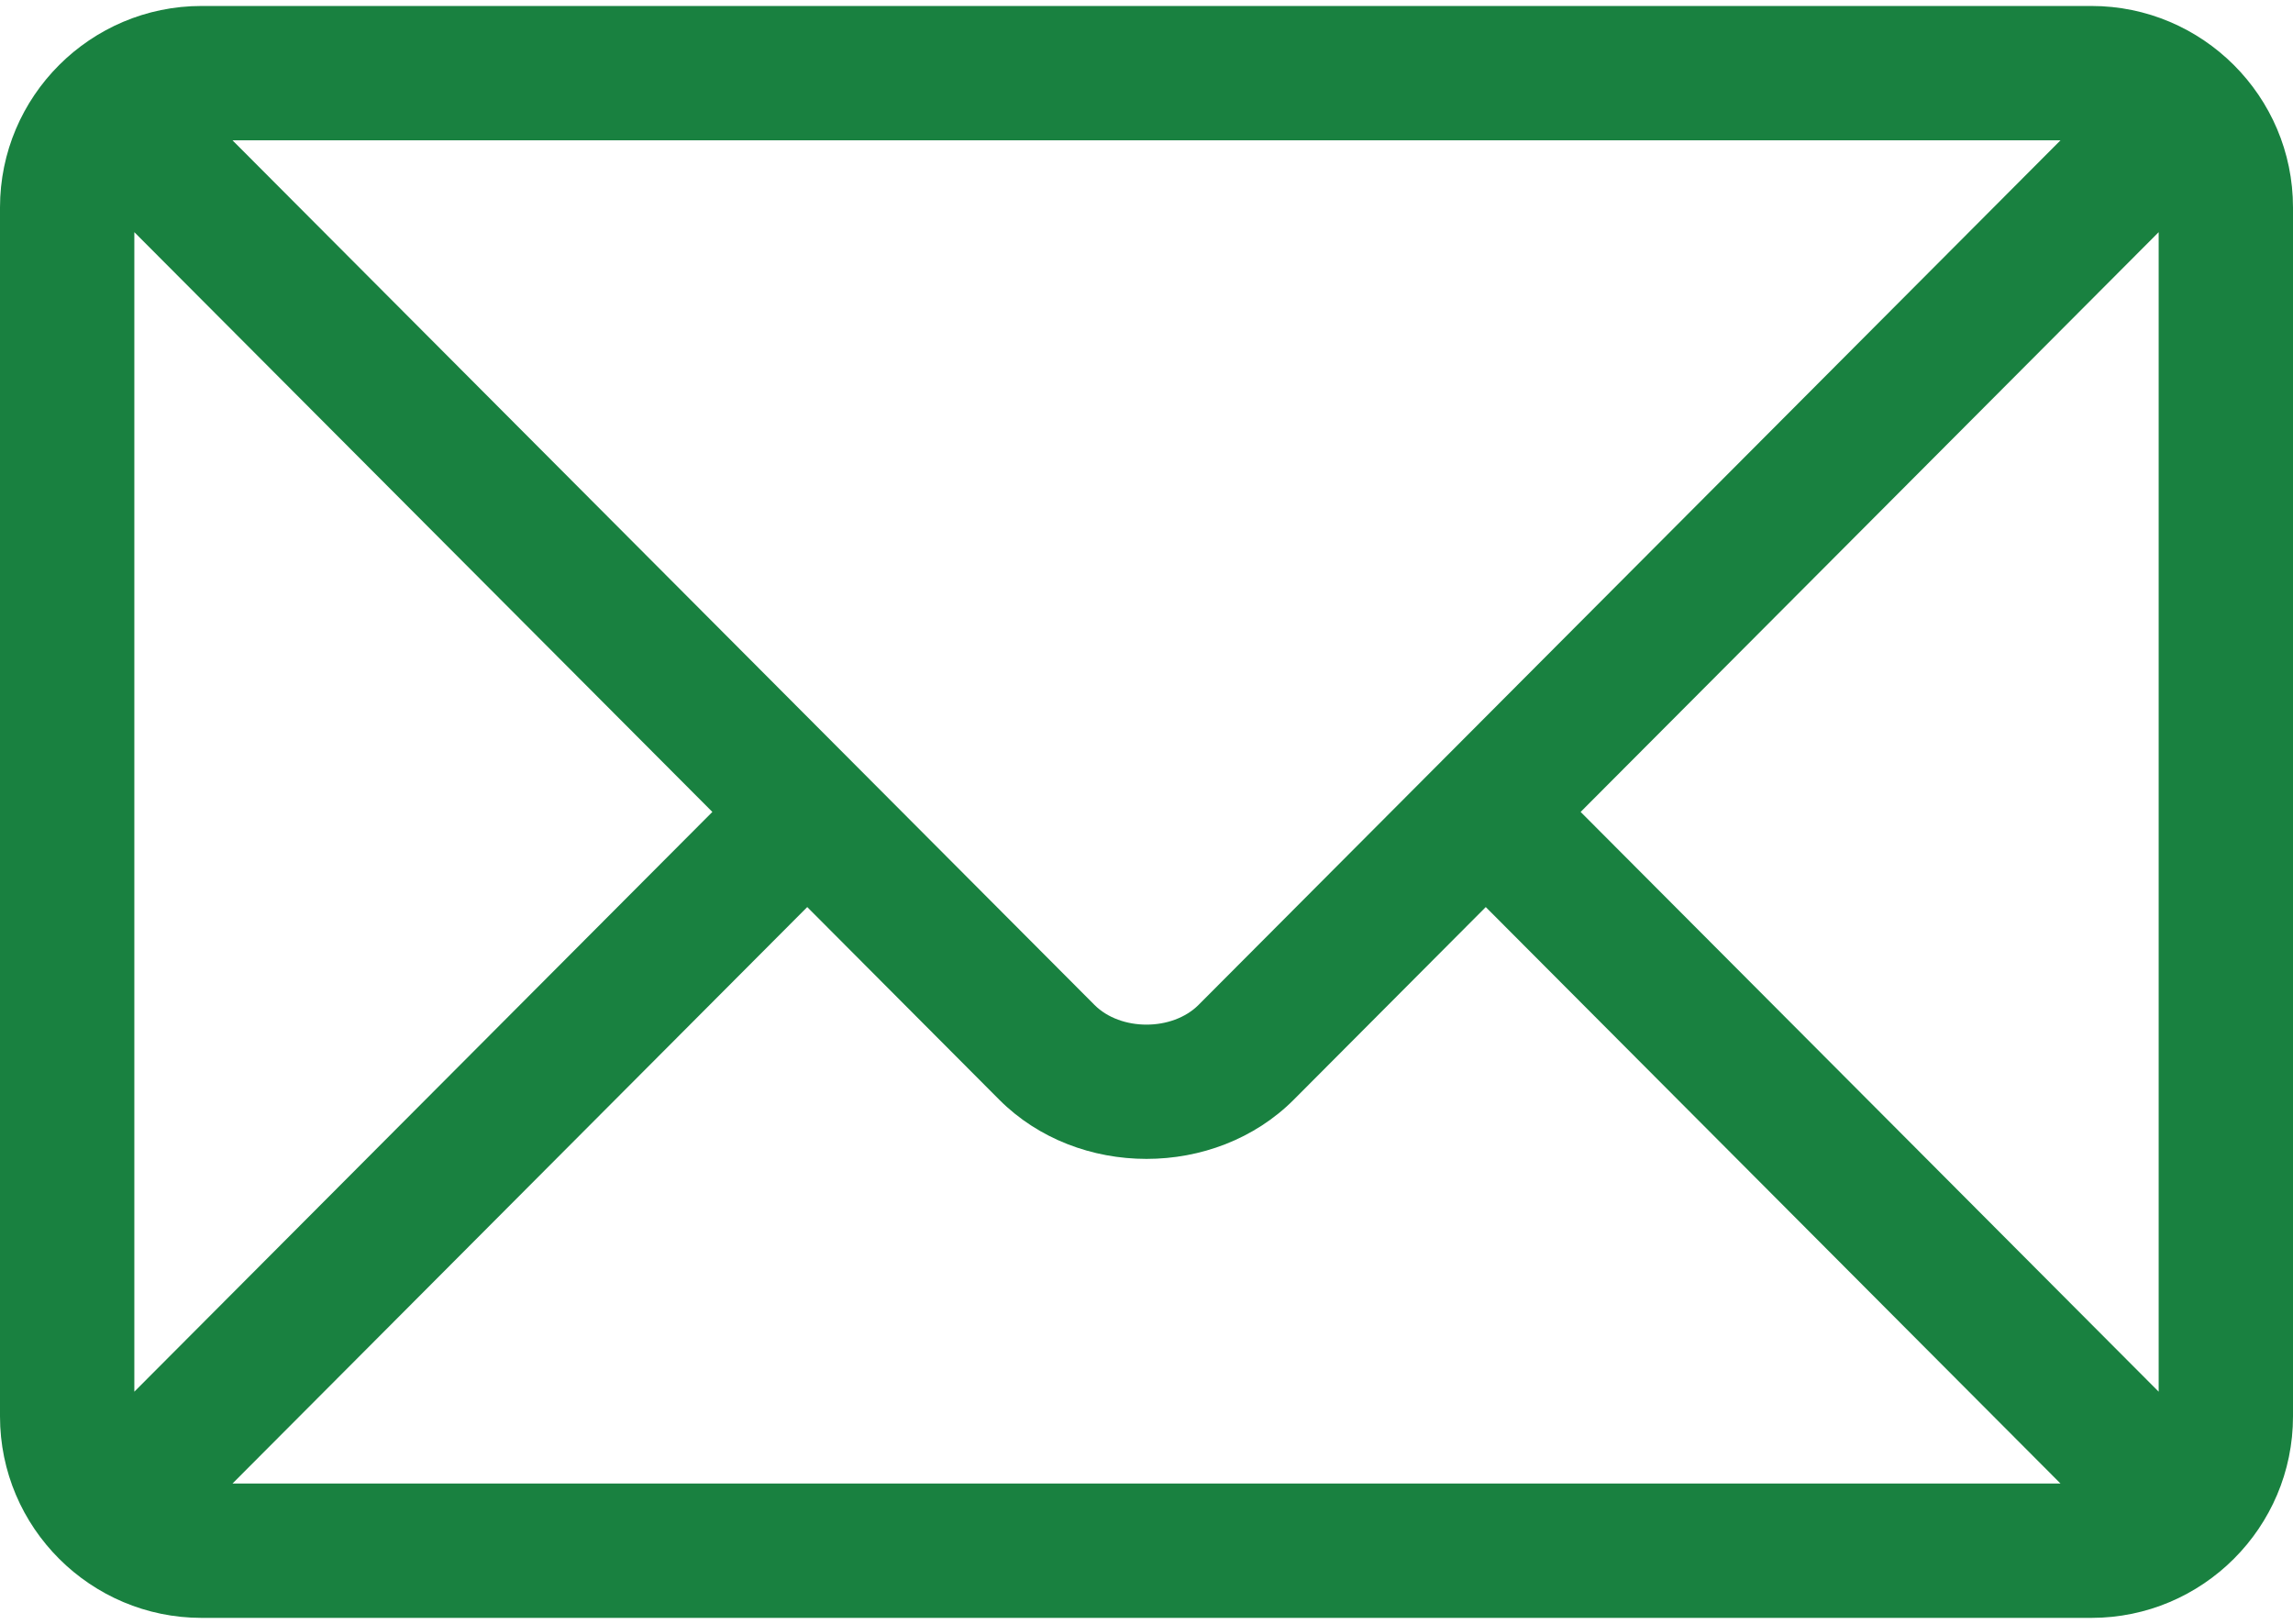 <svg width="48" height="34" viewBox="0 0 48 34" fill="none" xmlns="http://www.w3.org/2000/svg">
<path d="M43.781 0.125H4.219C1.897 0.125 0 2.014 0 4.344V29.656C0 31.987 1.899 33.875 4.219 33.875H43.781C46.103 33.875 48 31.986 48 29.656V4.344C48 2.013 46.102 0.125 43.781 0.125ZM43.133 2.938C41.77 4.306 25.748 20.38 25.09 21.04C24.54 21.591 23.46 21.592 22.91 21.04L4.867 2.938H43.133ZM2.812 29.139V4.861L14.912 17L2.812 29.139ZM4.867 31.062L16.898 18.992L20.918 23.026C22.566 24.678 25.435 24.678 27.082 23.026L31.102 18.992L43.133 31.062H4.867ZM45.188 29.139L33.088 17L45.188 4.861V29.139Z" fill="#198140"/>
</svg>
